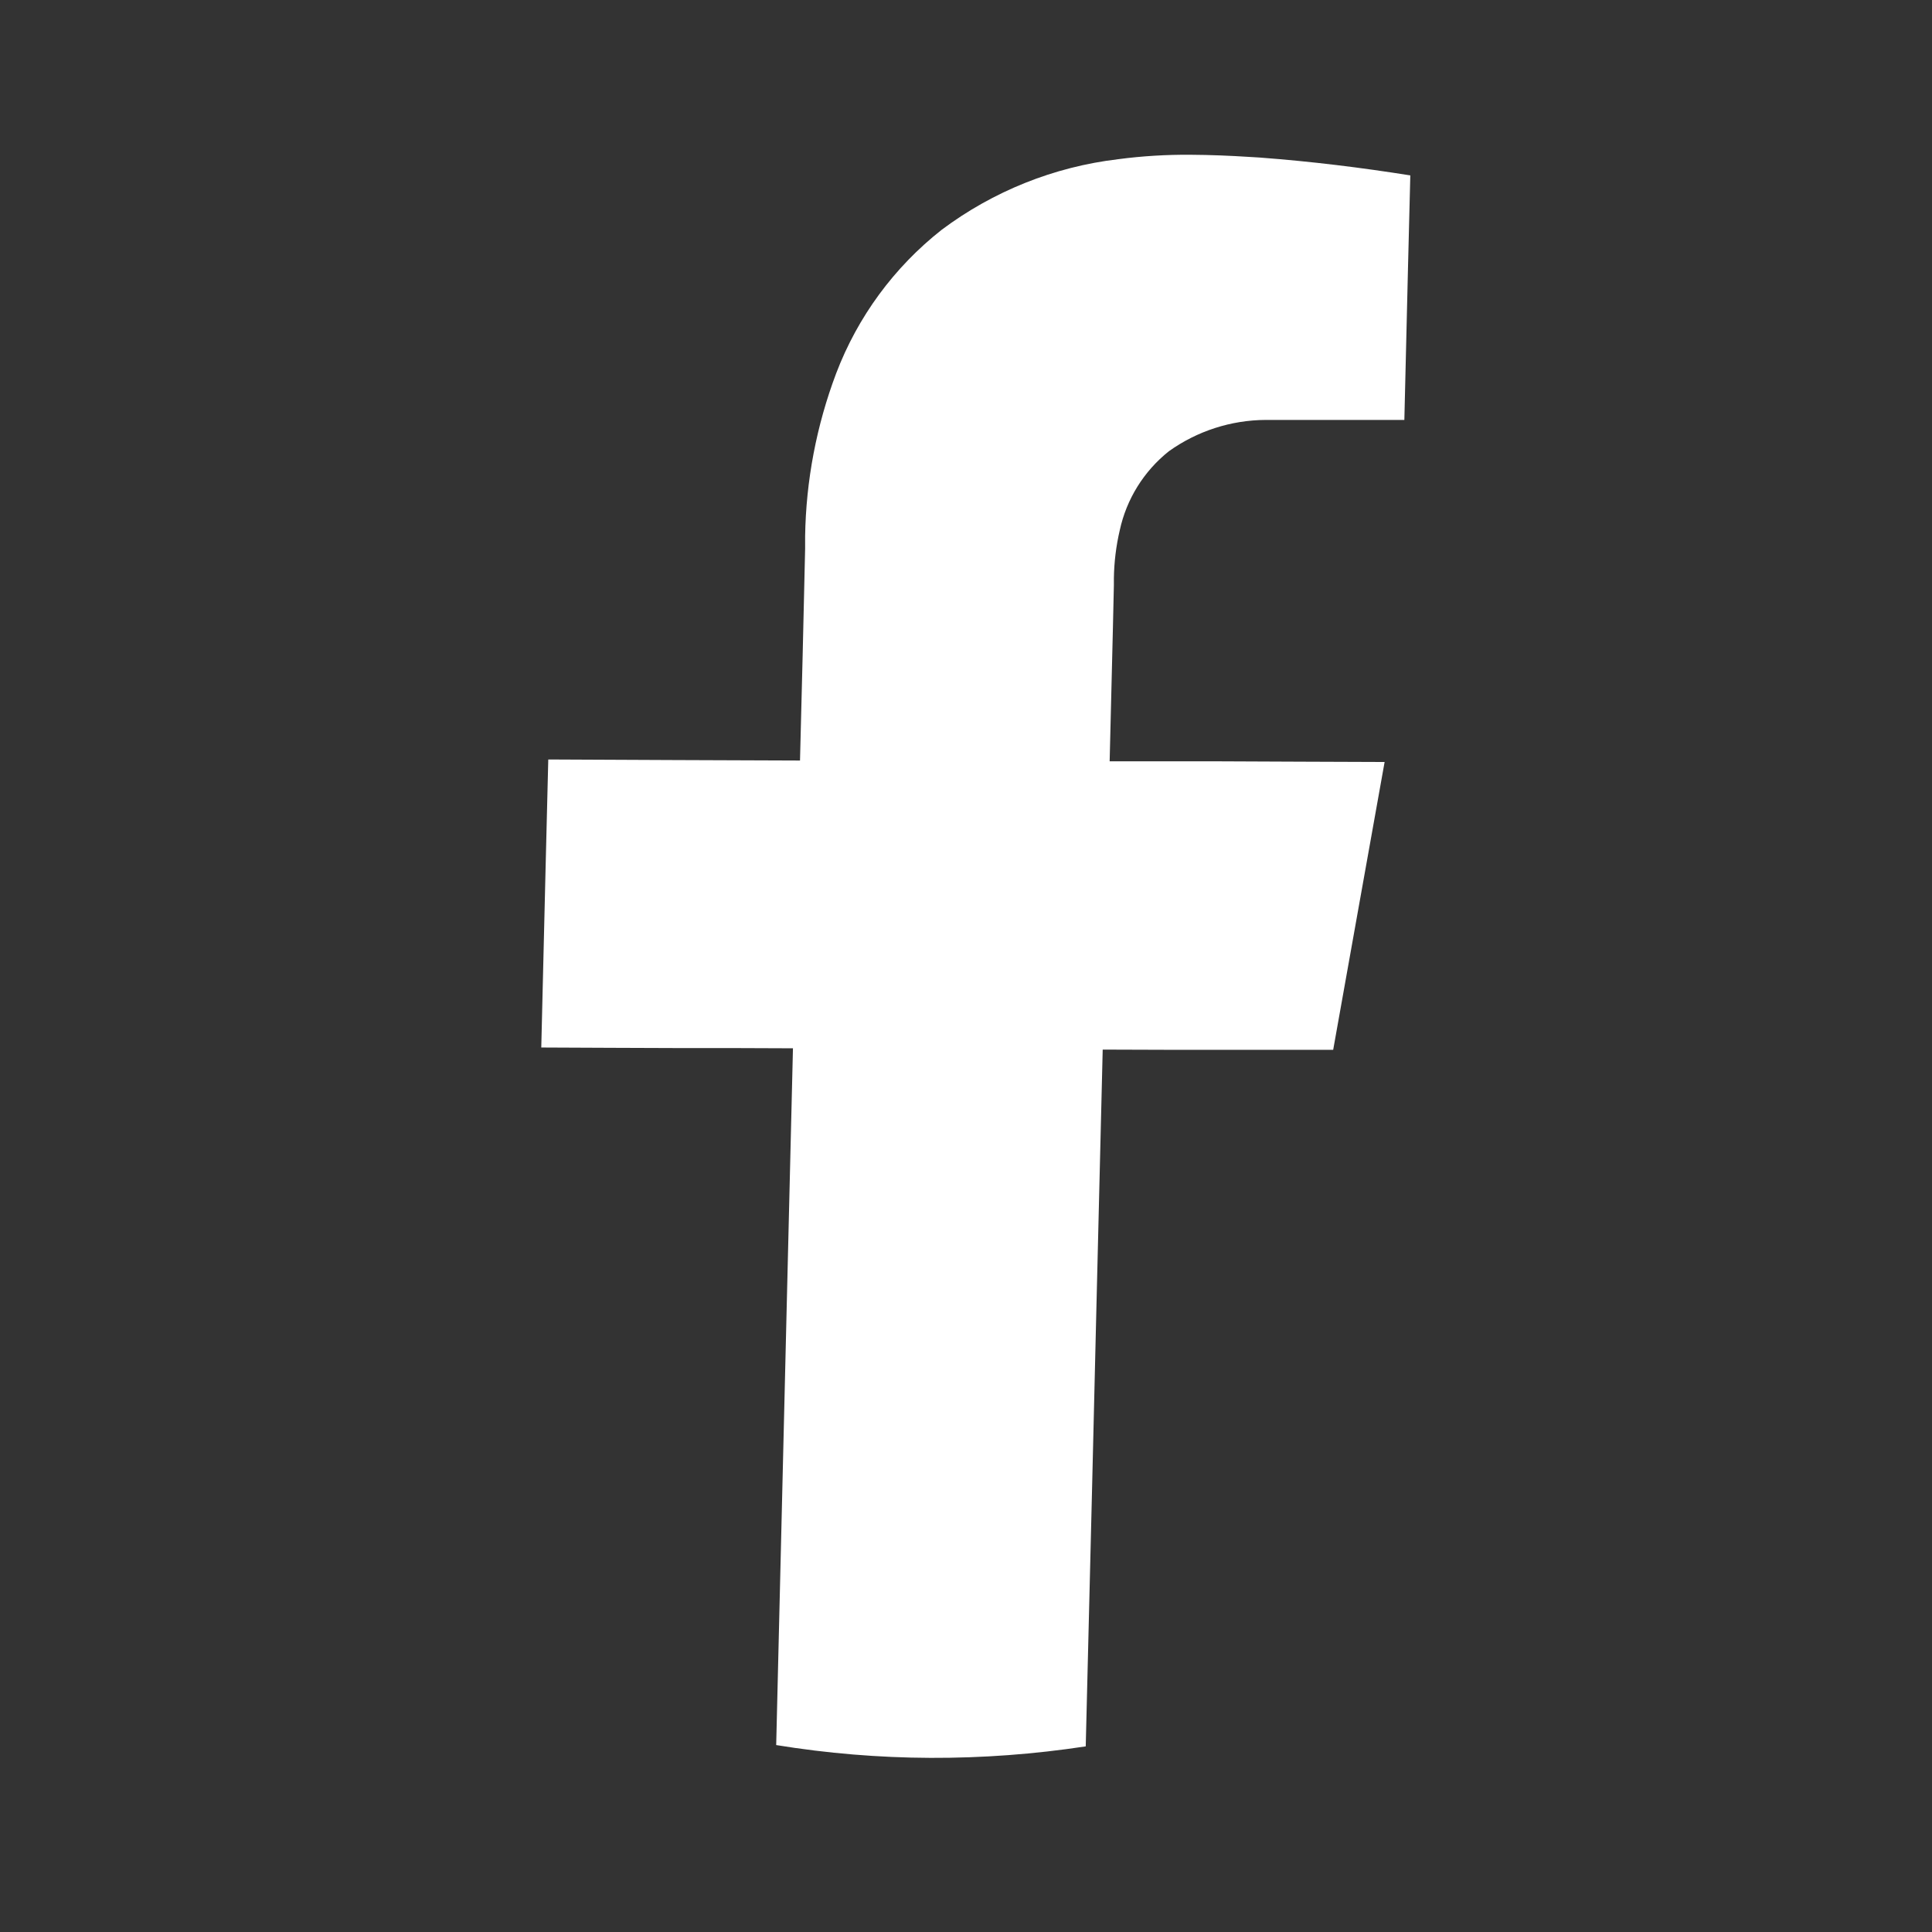 <svg width="37" height="37" viewBox="0 0 37 37" fill="none" xmlns="http://www.w3.org/2000/svg">
<rect x="0" y="0" width="37" height="37" fill="#333333" stroke="none"/>
<g clip-path="url(#clip0_2317_98)">
<g clip-path="url(#clip1_2317_98)">
<g clip-path="url(#clip2_2317_98)">
<path d="M24.123 3.017L23.923 3.005C23.558 2.982 23.189 2.966 22.807 2.964C22.342 2.96 21.876 2.988 21.414 3.049C20.188 3.194 19.022 3.661 18.034 4.401C17.124 5.117 16.426 6.067 16.014 7.149C15.637 8.148 15.435 9.204 15.419 10.272C15.419 10.352 15.419 10.432 15.419 10.512C15.404 11.188 15.388 11.864 15.372 12.539C15.354 13.214 15.339 13.89 15.321 14.565L12.911 14.556L10.5 14.545C10.482 15.235 10.465 15.924 10.449 16.613C10.421 17.762 10.394 18.912 10.366 20.061L11.712 20.067L13.075 20.072H14.121L15.186 20.076C15.145 21.745 15.105 23.413 15.065 25.081C14.998 27.861 14.932 30.641 14.865 33.42C15.842 33.579 16.829 33.661 17.818 33.665C18.813 33.669 19.808 33.595 20.793 33.445C20.833 31.777 20.874 30.109 20.916 28.441C20.942 27.329 20.969 26.217 20.996 25.105C21.037 23.437 21.078 21.769 21.118 20.101L22.343 20.105H23.544H24.512H25.532C25.862 18.268 26.186 16.43 26.517 14.593L24.915 14.587L23.3 14.58H22.3H21.251C21.261 14.158 21.272 13.736 21.282 13.315C21.292 12.893 21.303 12.471 21.313 12.049C21.319 11.768 21.326 11.487 21.332 11.206C21.332 11.162 21.332 11.118 21.332 11.073C21.337 10.765 21.374 10.458 21.444 10.158C21.573 9.559 21.906 9.024 22.385 8.642C22.927 8.255 23.575 8.045 24.241 8.042H24.469C24.769 8.042 25.061 8.042 25.391 8.042H25.647H25.914H26.194H26.895C26.902 7.749 26.909 7.456 26.916 7.164C26.933 6.481 26.949 5.798 26.965 5.115C26.981 4.53 26.994 3.944 27.009 3.359C26.075 3.211 25.132 3.093 24.123 3.017Z" fill="white"/>
</g>
</g>
</g>
<defs>
<clipPath id="clip0_2317_98">
<rect width="36.032" height="36.032" fill="white" transform="translate(0.383 0.111)"/>
</clipPath>
<clipPath id="clip1_2317_98">
<rect width="36.032" height="36.032" fill="white" transform="translate(0.383 0.111)"/>
</clipPath>
<clipPath id="clip2_2317_98">
<rect width="36.032" height="36.032" fill="white" transform="translate(0.383 0.111)"/>
</clipPath>
</defs>
</svg>
